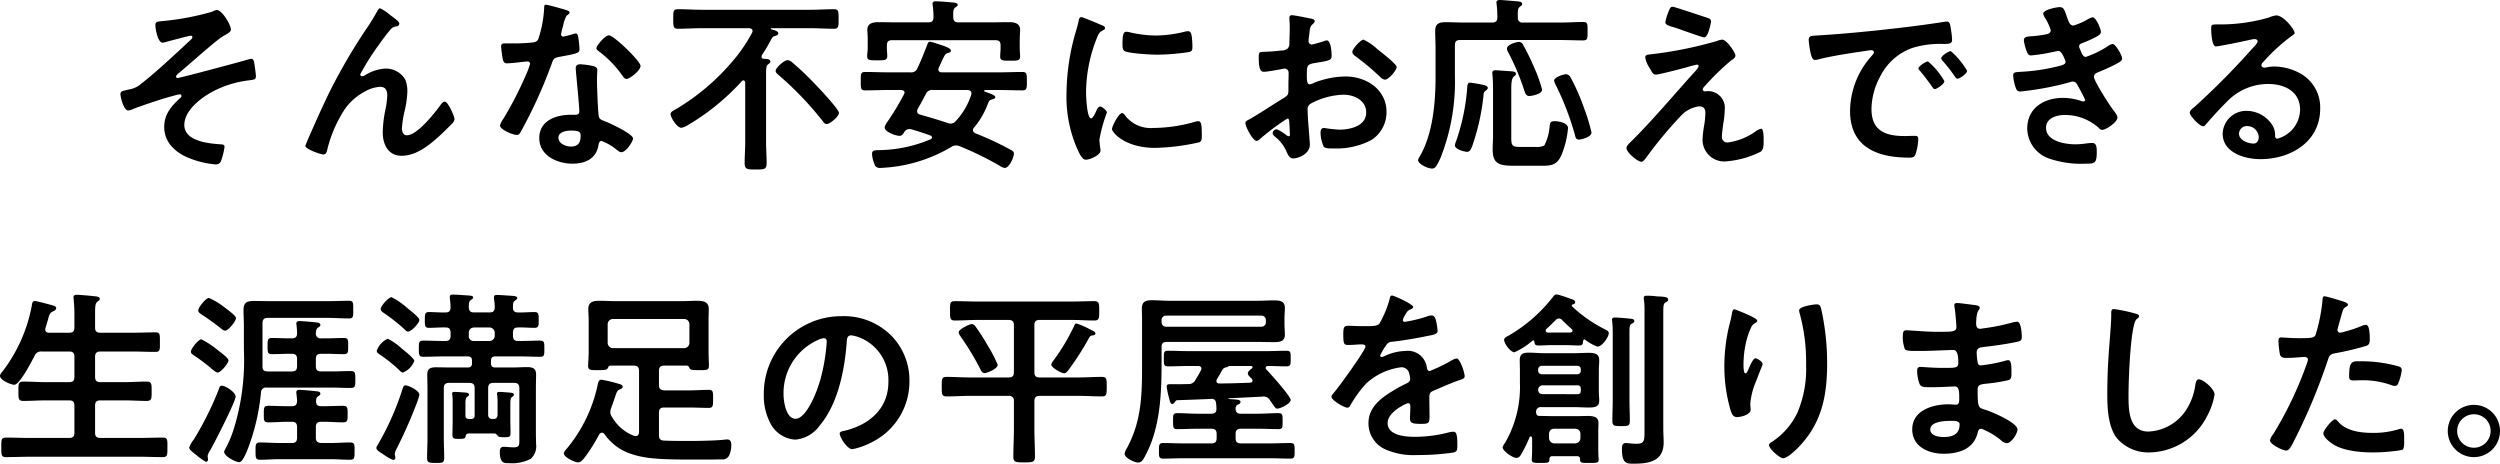 <svg xmlns="http://www.w3.org/2000/svg" width="332.625" height="61.694" viewBox="0 0 332.625 61.694">
  <path id="パス_155" data-name="パス 155" d="M15.8-19.675a1.831,1.831,0,0,0-.575.225A35.239,35.239,0,0,1,8.35-18.175c-.45.05-.7.075-.7.55s.325,2.3.95,2.3a2.371,2.371,0,0,0,.575-.125c.375-.1,2.975-.8,3.175-.8a.2.2,0,0,1,.225.2.464.464,0,0,1-.175.3c-1.975,1.825-4.55,4.275-6.65,5.9a3.167,3.167,0,0,1-1.6.75C3.325-8.9,3-8.875,3-8.5c0,.475.45,2.2,1.025,2.2A2.106,2.106,0,0,0,4.7-6.5c1-.4,3.4-1.2,4.425-1.5.275-.075,1.575-.45,1.75-.45a.24.24,0,0,1,.25.225A.3.3,0,0,1,11-8C9.8-6.925,8.825-5.825,8.825-4.1,8.825-1.95,10.45-.6,12.3.1a12.288,12.288,0,0,0,3.35.775.711.711,0,0,0,.75-.5,9.725,9.725,0,0,0,.45-1.825c0-.325-.25-.325-.5-.35-1.6-.1-4.85-.4-4.85-2.575C11.5-6.2,13.45-7.75,14.875-8.6a13.764,13.764,0,0,1,5.15-1.7c.75-.1,1-.1,1-.575,0-.225-.2-1.7-.25-1.925-.05-.15-.15-.375-.35-.375a1.255,1.255,0,0,0-.3.05c-.875.275-9.2,2.5-9.5,2.5A.2.2,0,0,1,10.4-10.8c0-.15.175-.3.275-.4,1.175-.95,5.075-4.475,6-5,.525-.3,1.025-.525,1.025-.875C17.7-17.65,16.55-19.675,15.8-19.675ZM28.05-2.7c-.025.05-.45,1.075-.45,1.1,0,.425,2,1.15,2.4,1.15.425,0,.475-.45.55-.775a17.31,17.31,0,0,1,2.3-5.25A7.424,7.424,0,0,1,35.4-8.75a4.657,4.657,0,0,1,2.15-.7c.725,0,.95.5.95,1.15a11.262,11.262,0,0,1-.275,2.025,16.1,16.1,0,0,0-.325,2.9c0,1.575.725,3.1,2.5,3.1,1.95,0,3.65-1.375,5.025-2.625.6-.55,1.175-1.125,1.75-1.7a.964.964,0,0,0,.275-.55c0-.35-.85-2.325-1.3-2.325-.2,0-.375.2-.5.35C44.875-6.025,42.5-3,41.1-3c-.5,0-.65-.525-.65-.95a14.288,14.288,0,0,1,.4-2.45,13.157,13.157,0,0,0,.325-2.425A4.182,4.182,0,0,0,40.9-10.4a2.971,2.971,0,0,0-2.65-1.475,5.619,5.619,0,0,0-2.65.85,1,1,0,0,1-.45.175.269.269,0,0,1-.25-.25,32.509,32.509,0,0,1,2.525-4A24.787,24.787,0,0,1,39-17.15a1.081,1.081,0,0,1,.65-.325c.225-.025.45-.125.45-.4s-.9-.9-1.15-1.075a6.307,6.307,0,0,0-1.4-.95c-.175,0-.3.25-.375.375-.325.6-.65,1.125-1.025,1.725a77.306,77.306,0,0,0-5.225,8.825C29.9-6.9,28.975-4.8,28.05-2.7Zm34.9-.925c1.25,0,1.275.275,1.275.775,0,.875-.4,1.35-1.3,1.35-.65,0-1.65-.4-1.65-1.175C61.275-3.475,62.35-3.625,62.95-3.625Zm1.225-8.825c-.375,0-.6.15-.6.55,0,.125.025.225.025.35.075.975.45,4.6.45,5.4,0,.3-.225.425-.525.425h-.65c-1.975,0-4.15.8-4.15,3.1,0,2.325,2.375,3.4,4.4,3.4,1.7,0,3.175-.625,3.475-2.45.025-.225.125-.575.4-.575A7.11,7.11,0,0,1,69-1.1c.175.125.4.35.65.35.625,0,1.55-1.425,1.55-1.825,0-.6-2.95-1.975-3.525-2.2-.075-.025-.175-.075-.25-.1-.375-.15-.7-.25-.775-.625-.125-.525-.25-4.125-.25-4.85,0-.525.05-1.275.05-1.325,0-.3-.225-.45-.5-.525A10.467,10.467,0,0,0,64.175-12.45ZM68-16.3c-.525,0-1.675,1.375-1.675,1.725,0,.175.225.325.325.4a14.167,14.167,0,0,1,3.125,3.225c.125.175.3.45.55.45.45,0,1.875-1.125,1.875-1.725C72.2-12.875,68.625-16.3,68-16.3Zm-8.4-4.075c-.225,0-.225.25-.225.425a15.261,15.261,0,0,1-.8,4.2c-.2.325-.425.35-.75.4a22.2,22.2,0,0,1-2.575.125H54.1c-.275,0-.45.075-.45.4,0,.25.125,1.15.175,1.45.1.575.2.8.625.8.575,0,2.5-.25,2.7-.25a.336.336,0,0,1,.35.325,9.773,9.773,0,0,1-.575,1.525A46.681,46.681,0,0,1,53.95-5.2a2.766,2.766,0,0,0-.45.9c0,.525,1.675,1.25,2.225,1.25.275,0,.35-.1.5-.35A63.612,63.612,0,0,0,60.3-12.3c.3-.825.275-1,1.175-1.15,2.3-.425,2.6-.475,2.6-1.025A11.87,11.87,0,0,0,63.95-15.8c-.05-.3-.075-.75-.375-.75a.888.888,0,0,0-.25.05,12.1,12.1,0,0,1-1.425.375.291.291,0,0,1-.275-.325,8.1,8.1,0,0,1,.275-1.125,4.361,4.361,0,0,1,.45-1.325c.225-.175.4-.275.4-.45s-.275-.25-.4-.3C61.95-19.775,59.875-20.375,59.6-20.375Zm39,14.4c0-.475-2.675-3.325-3.175-3.825a37.673,37.673,0,0,0-3.075-2.925A1.033,1.033,0,0,0,91.775-13c-.475,0-1.6,1.025-1.6,1.425,0,.225.175.35.325.5A43.215,43.215,0,0,1,96.425-4.9c.15.2.275.4.55.4C97.425-4.5,98.6-5.525,98.6-5.975Zm-10.25-7.7a20.536,20.536,0,0,0,1.2-2.025c.2-.375.25-.425.575-.525.2-.05.4-.15.4-.35,0-.3-.65-.45-.925-.525-.075-.025-.075-.05-.075-.075,0-.05.075-.075.1-.075h5.15c1.05,0,2.1.075,3.15.075.65,0,.625-.325.625-1.3s.025-1.3-.625-1.3c-1.05,0-2.1.075-3.15.075H80.35c-1.05,0-2.1-.075-3.15-.075-.65,0-.65.25-.65,1.3,0,.975,0,1.3.625,1.3,1.075,0,2.125-.075,3.175-.075h6.275c.25.025.475.1.475.375a.482.482,0,0,1-.075.25,20.273,20.273,0,0,1-2.5,3.675A29.743,29.743,0,0,1,76.95-6.5c-.4.225-.75.375-.75.675C76.2-5.35,77.05-4,77.625-4a2.112,2.112,0,0,0,.825-.325A30.893,30.893,0,0,0,85.675-10.2a.271.271,0,0,1,.225-.1c.15,0,.2.175.225.275V-2.1c0,.95-.075,1.875-.075,2.825,0,.825.375.825,1.45.825,1.15,0,1.475,0,1.475-.85,0-.925-.075-1.85-.075-2.8v-9.075c0-.675.025-1.1.275-1.275.2-.15.3-.2.3-.375,0-.35-.625-.325-.85-.35-.175,0-.325-.075-.325-.275A.6.6,0,0,1,88.35-13.675ZM113.025-4.65c-1.2-.4-2.4-.75-3.625-1.1-.225-.075-.4-.175-.4-.45a.594.594,0,0,1,.075-.3c.375-.65.725-1.3,1.075-1.975a.908.908,0,0,1,.975-.55H115.7c.275.025.525.125.525.425,0,.075-.025.15-.025.2a9.337,9.337,0,0,1-2.075,3.525.912.912,0,0,1-.65.325A1.46,1.46,0,0,1,113.025-4.65Zm-5.775-3.8a36.245,36.245,0,0,1-2.2,3.65,2.071,2.071,0,0,0-.375.75c0,.6,1.475,1.125,2,1.125.3,0,.45-.25.6-.475a.782.782,0,0,1,.675-.425,1.025,1.025,0,0,1,.275.025c.85.25,1.7.525,2.525.825a.293.293,0,0,1,.225.25.272.272,0,0,1-.175.25,18.027,18.027,0,0,1-6.95,1.45c-.475.025-.85,0-.85.5a3.937,3.937,0,0,0,.3,1.3.725.725,0,0,0,.725.575c.2,0,1.15-.075,1.375-.1a20.029,20.029,0,0,0,8.15-2.7,1.094,1.094,0,0,1,.625-.2,1.462,1.462,0,0,1,.475.1,41.932,41.932,0,0,1,5.325,2.6,1.81,1.81,0,0,0,.675.3c.6,0,1.225-1.4,1.225-1.925,0-.275-.175-.35-.625-.6a41.34,41.34,0,0,0-4.525-2.1c-.15-.1-.3-.2-.3-.425a.44.44,0,0,1,.15-.325,10.8,10.8,0,0,0,1.85-3.2c.1-.25.15-.4.4-.5.2-.075.575-.125.575-.35,0-.25-.6-.45-1.375-.725-.075-.025-.1-.05-.1-.125,0-.025.025-.1.15-.1h1.85c1.025,0,2.05.05,3.075.05.6,0,.6-.275.6-1.225s0-1.225-.6-1.225c-1.025,0-2.05.05-3.075.05H112.3c-.125,0-.475-.025-.475-.375a.6.6,0,0,1,.05-.225c.8-1.725.8-1.85,1.225-1.975.15-.025.4-.125.4-.3,0-.375-1.025-.675-1.825-.925a5.833,5.833,0,0,0-.975-.275c-.225,0-.3.25-.4.525-.4,1-.775,2-1.25,2.975a.881.881,0,0,1-.975.575h-2.9c-1.025,0-2.075-.05-3.1-.05-.6,0-.575.3-.575,1.225s-.025,1.225.575,1.225c1.025,0,2.075-.05,3.1-.05h1.7c.225.025.45.1.45.35A.6.6,0,0,1,107.25-8.45Zm-.725-9.575c-.925,0-1.825-.025-2.75-.025-.675,0-1.4.175-1.4,1,0,.25.05.7.05,1.35v1.1c0,.375-.075.775-.075,1.05,0,.6.4.575,1.35.575.875,0,1.325.025,1.325-.55,0-.3-.05-.725-.05-1.075v-.375c0-.475.2-.675.675-.675h13.775c.475,0,.675.2.675.675v.425c0,.35-.05.75-.05,1.1,0,.55.45.525,1.35.525.925,0,1.3.025,1.3-.575,0-.3-.05-.7-.05-1.05v-1c0-.625.05-1.225.05-1.5,0-.85-.75-1-1.425-1-.9,0-1.8.025-2.725.025H114.5c-.5,0-.65-.175-.7-.675v-.325c0-.525.025-.8.275-.975.2-.15.325-.2.325-.35,0-.3-.525-.3-.725-.325-.475-.05-1.725-.15-2.15-.15-.25,0-.475.025-.475.325,0,.075.025.15.025.225a11.106,11.106,0,0,1,.1,1.575c0,.475-.2.675-.7.675ZM136.275-5.95c-.475,0-1.35,1.775-1.35,2.125,0,.4,1.675,2.5,5.725,2.5a29.068,29.068,0,0,0,5.925-.75c.325-.175.3-.625.3-.925,0-1.275-.05-1.875-.45-1.875a1.779,1.779,0,0,0-.525.1,20.46,20.46,0,0,1-5.5.8,4.284,4.284,0,0,1-3.8-1.75A.44.44,0,0,0,136.275-5.95Zm.575-10.825c-.4,0-.525.375-.525,1.575,0,.275-.025.8.25.975.525.35,3.6.5,4.375.5a29.137,29.137,0,0,0,4.2-.35c.475-.1.475-.3.475-.825a12.259,12.259,0,0,0-.1-1.35c-.05-.3-.15-.6-.5-.6a2.414,2.414,0,0,0-.45.075,16.341,16.341,0,0,1-3.8.5,16.042,16.042,0,0,1-3.275-.375A3.294,3.294,0,0,0,136.85-16.775Zm-6-1.95c-.275,0-.325.325-.375.55a11.5,11.5,0,0,1-.325,1.25,29.915,29.915,0,0,0-1.275,8.275A17.217,17.217,0,0,0,130.4-.975c.325.675.625,1.225,1.05,1.225.525,0,1.95-.6,1.95-1.225a2.219,2.219,0,0,0-.05-.375c-.025-.225-.1-.8-.1-1.05a19.152,19.152,0,0,1,1-3.625c0-.275-.65-.8-.9-.8-.225,0-.375.275-.525.6-.1.25-.45.975-.675.975-.575,0-.675-3.025-.675-3.5a19.836,19.836,0,0,1,1.4-7.1c.25-.625.35-.85.775-1.075.25-.15.35-.175.35-.325,0-.25-.3-.35-.5-.425C133.15-17.825,131.05-18.725,130.85-18.725Zm39.425,4.3a7.5,7.5,0,0,0-1.875-1.3c-.4,0-1.5,1.25-1.5,1.625,0,.275.275.475.45.6a35.8,35.8,0,0,1,3.325,2.8,1,1,0,0,0,.55.3c.5,0,1.575-1.225,1.575-1.7,0-.275-1.25-1.325-1.925-1.85C170.675-14.1,170.475-14.275,170.275-14.425Zm-11.75,9.9c0,.1.025.225.025.35,0,.05.05,1.075.05,1.1,0,.1-.025.2-.175.2a.494.494,0,0,1-.3-.15A6,6,0,0,0,156.85-3.8a.565.565,0,0,0-.55.5c0,.2.175.35.3.475a5.059,5.059,0,0,1,1.525,1.95c.2.425.375.95.925.95.675,0,2.2-.6,2.2-1.825,0-.25-.175-2.5-.225-3.025-.025-.35-.075-1.35-.075-1.65a.841.841,0,0,1,.4-.775,9.746,9.746,0,0,1,4.4-1.2c1.4,0,3,.775,3,2.35,0,1.825-2.125,2.3-3.575,2.3a19.744,19.744,0,0,1-2.05-.225c-.375,0-.45.325-.45.65a4.848,4.848,0,0,0,.4,1.8c.125.25.65.275,1.05.275h.3a9.957,9.957,0,0,0,5.025-1.125,4.4,4.4,0,0,0,2-3.725c0-3-2.675-4.725-5.45-4.725a11.689,11.689,0,0,0-4.15.825,2.373,2.373,0,0,1-.625.225c-.325,0-.375-.55-.375-.975v-.35c0-1.15.05-1.325.975-1.5,1.9-.325,2.325-.325,2.325-.975,0-.425-.075-2.05-.65-2.05a1.372,1.372,0,0,0-.425.125c-.25.075-1.4.425-1.575.425a.438.438,0,0,1-.425-.425c0-.1.025-.25.025-.35.025-.225.05-.425.075-.575.075-.775.1-1.075.475-1.375.1-.1.25-.25.25-.4,0-.225-.35-.3-.5-.325-.5-.1-2.175-.45-2.55-.45-.25,0-.325.175-.325.375,0,.1.05.675.05,1.175,0,.7-.025,1.4-.05,2.1a1.013,1.013,0,0,1-.2.75,1.333,1.333,0,0,1-.925.3c-.775.1-1.65.15-2.425.175-.475.025-.525.125-.525.8,0,1.825.4,1.85.725,1.85.375,0,2.075-.3,2.55-.4.05,0,.1-.025.15-.025a.545.545,0,0,1,.55.575v.25c0,.375-.025.75-.025,1.125v.85c0,.775-.1.8-1.05,1.375-1.375.85-2.7,1.75-4.1,2.55-.3.175-.575.25-.575.525,0,.5,1,2.375,1.5,2.375a.787.787,0,0,0,.375-.2,31.644,31.644,0,0,1,3.7-2.775C158.5-5.225,158.5-4.975,158.525-4.525Zm36.8-6.6c-.325,0-1.575.4-1.575.85a1.96,1.96,0,0,0,.225.6,37.741,37.741,0,0,1,2.525,6.55c.075.325.125.7.55.7.225,0,1.675-.3,1.675-.95a26.124,26.124,0,0,0-1.05-3.4,26.689,26.689,0,0,0-1.75-3.95A.692.692,0,0,0,195.325-11.125Zm-3.175,2.05a18.832,18.832,0,0,0-1.1-3.05,29.428,29.428,0,0,0-1.45-2.95.6.6,0,0,0-.5-.35c-.4,0-1.625.375-1.625.875a.843.843,0,0,0,.125.425A31.728,31.728,0,0,1,189.8-8.9c.125.375.25.675.675.675C190.675-8.225,192.15-8.45,192.15-9.075ZM189.225-1.45c-1,0-1.175-.15-1.175-1.175V-9.05c0-.8.025-1.525.35-1.775.125-.1.275-.175.275-.35,0-.25-.275-.3-.45-.325-.4-.025-1.95-.15-2.275-.15-.25,0-.425.075-.425.375,0,.075.025.175.025.25.075.8.075,1.775.075,2.575v5.475c0,.625-.05,1.25-.05,1.875,0,1.975.95,2.15,2.9,2.15h3.275c1.425,0,2.325.075,2.975-1.425A11.89,11.89,0,0,0,195.6-3.95c0-.725-1.25-.925-1.8-.925s-.6.225-.65.725a6.611,6.611,0,0,1-.7,2.5,2.154,2.154,0,0,1-1.125.2ZM182.575-10c-.3,0-.35.275-.375.5a27.926,27.926,0,0,1-1.45,7.175,2.556,2.556,0,0,0-.2.675c0,.5,1.225.85,1.625.85.375,0,.525-.375.65-.675A29.89,29.89,0,0,0,184.35-8.25c.025-.325.025-.475.275-.675.125-.075.3-.225.3-.375,0-.275-.375-.35-.575-.4A17.568,17.568,0,0,0,182.575-10Zm6.35-8.675c-.025-.875-.025-1.2.275-1.425.175-.15.3-.2.3-.375,0-.3-.425-.325-.65-.35-.4-.025-1.975-.175-2.3-.175-.25,0-.475.05-.475.325,0,.075.025.175.025.25a13.692,13.692,0,0,1,.1,1.75c0,.475-.225.675-.7.675h-3.7c-.825,0-1.65-.05-2.475-.05-.875,0-1.4.2-1.4,1.175,0,.775.05,1.525.05,2.3v3.9c0,3.35-.375,7.575-2.125,10.525a1.458,1.458,0,0,0-.2.45c0,.5,1.225,1.125,1.875,1.125.375,0,.6-.275,1.125-1.45a27.6,27.6,0,0,0,1.9-10.925v-4.025c0-.5.2-.7.675-.7h13.35c1.025,0,2.025.05,3.025.05.65,0,.6-.3.6-1.225s.05-1.225-.6-1.225c-.95,0-1.975.075-3.025.075H189.6A.587.587,0,0,1,188.925-18.675Zm27.525,12.3a2.221,2.221,0,0,0-2.175-2.5c-.175,0-.325.025-.5.025a.251.251,0,0,1-.25-.25c0-.175.2-.375.325-.5a31.588,31.588,0,0,1,3.475-3.375c.225-.15.55-.35.55-.625,0-.375-1.15-2.125-1.75-2.125a2.216,2.216,0,0,0-.7.175,52.924,52.924,0,0,1-9.025,1.8c-.275.025-.525.075-.525.4a3.78,3.78,0,0,0,.575,1.4,1.865,1.865,0,0,1,.175.3c.225.375.325.575.675.575.425,0,3.35-.775,3.925-.925a15.462,15.462,0,0,1,1.525-.4.2.2,0,0,1,.225.2c0,.25-.675.925-.9,1.175-2.675,2.975-5.25,6.05-8.1,8.875-.2.2-.6.55-.6.85,0,.575,1.475,1.825,2,1.825.25,0,.55-.475.7-.65a53.794,53.794,0,0,1,4.75-5.675,4.015,4.015,0,0,1,2.225-1.05c.6,0,.825.325.825.9a11.19,11.19,0,0,1-.15,1.575A12.907,12.907,0,0,0,213.5-2.4,2.879,2.879,0,0,0,216.575.475,12.394,12.394,0,0,0,221.2-.8c.45-.25.425-1.05.425-1.5,0-.275.025-1.575-.325-1.575a1.98,1.98,0,0,0-.7.325,8.242,8.242,0,0,1-3.7,1.5.72.72,0,0,1-.825-.825c0-.375.125-1.225.175-1.625A11.937,11.937,0,0,0,216.45-6.375ZM209.55-20.1c-.275,0-.375.1-.625.775a6.634,6.634,0,0,0-.375,1.275c0,.4.55.5,1.425.775.175.05.6.2,1.075.375,1.075.375,2.475.875,2.65.875.575,0,.925-2,.925-2.125,0-.3-.225-.4-.475-.475C213.6-18.8,209.75-20.1,209.55-20.1Zm18.075,4.45a11.2,11.2,0,0,0,.275,1.8c.075.275.2.825.55.825a1.93,1.93,0,0,0,.375-.05c1.6-.425,3.85-.775,5.525-1.025.25-.025,1.4-.225,1.575-.225s.375.075.375.3c0,.125-.15.3-.425.6a11.1,11.1,0,0,0-2.75,7.175c0,4.875,3.65,6.225,7.9,6.225.425,0,.625-.05.8-.425A7.075,7.075,0,0,0,242.2-2.5c0-.4-.2-.425-.575-.425-.275,0-.825.025-1.25.025-2.55,0-4.4-.7-4.4-3.6a9.36,9.36,0,0,1,1.2-4.4,7.6,7.6,0,0,1,4.25-3.725,12.384,12.384,0,0,1,4.15-.525c.6-.025,1.125.025,1.125-.525a11.375,11.375,0,0,0-.225-1.825c-.05-.3-.1-.625-.475-.625a1.425,1.425,0,0,0-.325.025c-1.875.3-3.775.55-5.675.775-3.625.425-7.275.8-10.925,1.025C227.975-16.225,227.625-16.3,227.625-15.65Zm18.9,1.45c-.3,0-1.275.65-1.275.95a.6.6,0,0,0,.175.325,21.155,21.155,0,0,1,1.625,2.075c.1.125.2.325.375.325.3,0,1.275-.7,1.275-1.05A10.16,10.16,0,0,0,246.525-14.2ZM243.5-12.825c-.275,0-1.275.625-1.275.925,0,.125.15.275.225.35.55.675,1.1,1.375,1.6,2.1.1.125.175.3.35.3.275,0,1.275-.675,1.275-1.05A9.683,9.683,0,0,0,243.5-12.825ZM261-20.05c-.425,0-2.175.35-2.175.875a1.9,1.9,0,0,0,.3.65,6.905,6.905,0,0,1,.7,1.525c0,.4-.325.525-.65.575a15.553,15.553,0,0,1-1.925.25c-.35.025-1,0-1,.525a6.063,6.063,0,0,0,.425,1.6c.125.275.225.425.55.425a23.227,23.227,0,0,0,2.85-.45c.175-.025.65-.15.775-.15.5,0,.95,1.4.95,1.45,0,.275-.3.4-.55.475a25.7,25.7,0,0,1-5.325.85c-.65.05-1.1,0-1.1.475a6.341,6.341,0,0,0,.3,1.525c.125.375.225.625.65.625a39.352,39.352,0,0,0,6.65-1.25.8.8,0,0,1,.35-.075c.375,0,.525.3.675.6a18.664,18.664,0,0,1,.95,1.825.224.224,0,0,1-.225.225.888.888,0,0,1-.25-.05,7.573,7.573,0,0,0-2.475-.425c-2.525,0-4.75,1.35-4.75,4.075a4.286,4.286,0,0,0,3,4.025,13.109,13.109,0,0,0,4.825.65c1.175,0,1.425-.05,1.425-1.6,0-.725-.1-1.15-.6-1.15a6.6,6.6,0,0,0-.725.05A10.454,10.454,0,0,1,263.1-1.8c-1.35,0-3.9-.4-3.9-2.2,0-1.3,1.425-1.7,2.475-1.7a6.676,6.676,0,0,1,4.6,1.775.522.522,0,0,0,.4.2c.55,0,2.025-1.05,2.025-1.625,0-.325-.4-.8-.6-1.075-.45-.575-2.525-3.8-2.525-4.35,0-.425.4-.55.7-.675.675-.275,1.35-.575,2-.9.5-.275,1.05-.5,1.05-.875s-.85-1.925-1.275-1.925a1.451,1.451,0,0,0-.6.275,12.54,12.54,0,0,1-2.975,1.45c-.3,0-.475-.325-.75-1.025a.951.951,0,0,1-.125-.375c0-.325.325-.4.575-.5a16.643,16.643,0,0,0,1.8-.825c.225-.15.525-.3.525-.6,0-.425-.65-1.95-1.1-1.95a2.18,2.18,0,0,0-.625.25,8.56,8.56,0,0,1-1.925.85c-.5,0-.65-.525-.85-1.1C261.65-19.65,261.6-20.05,261-20.05Zm26.5,17.3c0,.4-.2.85-.675.85-.75,0-1.95-.425-1.95-1.325a1.035,1.035,0,0,1,1.075-1A1.528,1.528,0,0,1,287.5-2.75Zm2.325-16.2a3.411,3.411,0,0,0-.95.275,23.169,23.169,0,0,1-6.325.925h-.6c-.75,0-.775.05-.775.625,0,.425.075,2.3.625,2.3.4,0,3.925-.725,4.525-.875a6,6,0,0,1,.6-.1c.2,0,.425.075.425.3,0,.25-.45.7-.65.9a100.179,100.179,0,0,1-7.775,7.85c-.225.175-.6.45-.6.75,0,.4,1.275,1.8,1.8,1.8a.339.339,0,0,0,.275-.175c.9-1.025,1.8-2.05,2.775-3a7.59,7.59,0,0,1,5.6-2.45c2.175,0,4.225,1,4.225,3.425a4.063,4.063,0,0,1-3.025,3.85c-.2,0-.275-.15-.3-.325a2.486,2.486,0,0,0-.45-1.6A4.078,4.078,0,0,0,285.9-6.25a3.139,3.139,0,0,0-3.2,3.025c0,2.55,2.95,3.4,5.025,3.4,4.025,0,7.95-2.3,7.95-6.725A5.167,5.167,0,0,0,292.7-11.4a7.332,7.332,0,0,0-3.075-.75,4.75,4.75,0,0,0-1.025.1,1.463,1.463,0,0,1-.325.05c-.225,0-.425-.125-.425-.325a.747.747,0,0,1,.25-.425,24.21,24.21,0,0,1,3.625-3.35c.275-.2.55-.35.55-.525C292.275-17.05,290.825-18.95,289.825-18.95ZM-6.475,23.269c-.3,0-.525-.1-.525-.425a.551.551,0,0,1,.025-.2c.125-.4.225-.75.3-1,.225-.825.275-1,.675-1.2.175-.075.45-.2.45-.45,0-.3-.425-.35-1.625-.675-.225-.05-1.05-.275-1.225-.275-.325,0-.35.375-.4.65a20.6,20.6,0,0,1-3.85,8.675c-.125.15-.375.425-.375.65,0,.55,1.45,1.175,1.9,1.175.725,0,2.35-3.175,2.7-3.85a.9.9,0,0,1,.95-.575h3.65c.5,0,.7.2.7.7v2.675c0,.5-.2.7-.7.7h-3.1c-1,0-1.975-.075-2.975-.075-.7,0-.675.325-.675,1.275,0,.975-.025,1.3.675,1.3,1,0,1.975-.075,2.975-.075h3.1c.5,0,.7.2.7.7v3.625c0,.475-.2.675-.7.675H-9.1c-1.025,0-2.075-.05-3.125-.05-.65,0-.625.3-.625,1.3,0,.975-.025,1.3.625,1.3,1.05,0,2.1-.05,3.125-.05H5.5c1.05,0,2.075.05,3.125.05.65,0,.625-.325.625-1.3s.05-1.3-.625-1.3c-1.05,0-2.1.05-3.125.05H.325c-.475,0-.7-.2-.7-.675V32.969c0-.5.225-.7.7-.7H3.5c1,0,2,.075,3,.075.675,0,.65-.35.65-1.3,0-.925.025-1.275-.65-1.275-1,0-2,.075-3,.075H.325c-.475,0-.7-.2-.7-.7V26.469c0-.5.225-.7.7-.7h4.25c1.025,0,2.05.05,3.075.05.65,0,.6-.325.6-1.3s.05-1.3-.6-1.3c-1.025,0-2.05.05-3.075.05H.325c-.475,0-.7-.2-.7-.675V20.719c0-.875.025-1.35.3-1.575.2-.15.325-.2.325-.375,0-.3-.425-.325-.65-.35-.4-.05-2.025-.2-2.375-.2-.25,0-.475.05-.475.35,0,.075.025.175.025.25.05.55.1,1.225.1,1.875v1.9c0,.475-.2.675-.7.675Zm24.8,8.5c0-.575-1.325-1.45-1.85-1.45-.25,0-.275.15-.425.575a42.8,42.8,0,0,1-3.3,6.6,3.441,3.441,0,0,0-.6,1.05c0,.25.325.5.6.725a2.829,2.829,0,0,0,.325.25,6.464,6.464,0,0,0,1.3.925.291.291,0,0,0,.275-.325c0-.15-.05-.325-.05-.45a1.81,1.81,0,0,1,.3-.675C15.425,38.094,18.325,32.419,18.325,31.769Zm-.95-4.825c0-.3-1.05-1.075-1.325-1.275a12.466,12.466,0,0,0-2.275-1.525c-.4,0-1.4,1.25-1.4,1.65,0,.25.225.375.45.525a23.707,23.707,0,0,1,2.375,1.8c.175.125.525.45.725.45C16.35,28.569,17.375,27.344,17.375,26.944Zm1-5.625c0-.325-1.225-1.2-1.5-1.4a9.078,9.078,0,0,0-2.1-1.275c-.425,0-1.425,1.275-1.425,1.65,0,.275.25.4.45.55.85.55,1.675,1.15,2.475,1.775.15.125.45.375.65.375C17.375,22.994,18.375,21.719,18.375,21.319Zm10.65,11.025c.025-.25.025-.425.25-.6.175-.125.325-.2.325-.35,0-.325-.4-.325-.675-.35-.4-.05-1.75-.175-2.1-.175-.25,0-.425.05-.425.35a.771.771,0,0,0,.025.225c.025.3.075.625.075.925-.025.475-.2.675-.7.675h-.625c-.825,0-1.675-.05-2.525-.05-.6,0-.575.325-.575,1.1,0,.8-.025,1.1.6,1.1.85,0,1.675-.075,2.5-.075h.65c.475,0,.675.225.675.7v1.425c0,.475-.2.7-.675.7H24.2c-.875,0-1.75-.075-2.625-.075-.625,0-.6.35-.6,1.125,0,.825-.025,1.175.6,1.175.875,0,1.75-.075,2.625-.075h6.75c.875,0,1.75.075,2.625.075.6,0,.575-.35.575-1.15,0-.825.05-1.15-.6-1.15-.875,0-1.75.075-2.6.075H29.7c-.5-.05-.7-.225-.7-.7V35.819c0-.475.2-.7.7-.7h.4c.85,0,1.675.075,2.525.075.625,0,.6-.325.6-1.1s.025-1.1-.6-1.1c-.85,0-1.675.05-2.525.05h-.4C29.225,33.044,29.025,32.844,29.025,32.344Zm1.5-11.05c.975,0,1.925.075,2.9.075.575,0,.55-.3.55-1.175s.025-1.175-.55-1.175c-.975,0-1.925.05-2.9.05h-7.4c-.8,0-1.6-.025-2.4-.025-.9,0-1.35.225-1.35,1.175,0,.775.05,1.525.05,2.275v3.075a30.929,30.929,0,0,1-1.4,10.675,15.383,15.383,0,0,1-1.1,2.55.737.737,0,0,0-.125.325c0,.575,1.5,1.375,2.025,1.375.4,0,.875-1.175,1.025-1.525a28.3,28.3,0,0,0,1.85-7.75.645.645,0,0,1,.75-.65h8.6c.875,0,1.725.05,2.6.05.625,0,.6-.325.6-1.125,0-.825.025-1.125-.6-1.125-.875,0-1.725.05-2.6.05H29.7c-.5,0-.7-.2-.7-.7v-.95c0-.5.2-.7.7-.7h.575c.8,0,1.6.05,2.425.05.625,0,.6-.275.6-1.075,0-.75.05-1.075-.575-1.075-.825,0-1.65.05-2.45.05H29.7a.614.614,0,0,1-.7-.675c.025-.3.025-.55.275-.75.2-.125.325-.2.325-.35,0-.3-.375-.325-.575-.35-.425-.05-1.825-.175-2.175-.175-.25,0-.45.05-.45.35,0,.05.025.15.025.225a7.767,7.767,0,0,1,.075,1.075c0,.475-.25.65-.675.65h-.2c-.825,0-1.625-.05-2.45-.05-.6,0-.6.275-.6,1.05,0,.8-.025,1.1.6,1.1.825,0,1.625-.05,2.45-.05h.2c.475,0,.675.225.675.7v.95c0,.5-.2.7-.675.7h-3.25c-.475,0-.675-.175-.675-.675v-5.75c0-.475.2-.7.7-.7Zm12.25,10.225c0-.55-1.45-1.25-1.85-1.25-.2,0-.275.15-.35.35A37.085,37.085,0,0,1,37.2,38.244a.7.7,0,0,0-.15.375c0,.3.65.65.875.8a6.9,6.9,0,0,0,1.35.775.288.288,0,0,0,.3-.3c0-.15-.075-.375-.075-.5a1.971,1.971,0,0,1,.25-.7,62.711,62.711,0,0,0,2.625-5.925A7.177,7.177,0,0,0,42.775,31.519Zm0-9.95c0-.35-1.3-1.325-1.6-1.575a9.615,9.615,0,0,0-2.1-1.45c-.425,0-1.45,1.175-1.45,1.575,0,.25.25.4.425.525a25.115,25.115,0,0,1,2.725,2.15c.125.125.3.325.5.325C41.7,23.119,42.775,21.994,42.775,21.569Zm-.675,5.45c0-.325-1.3-1.35-1.625-1.6a8.324,8.324,0,0,0-1.9-1.35,2.754,2.754,0,0,0-1.475,1.6c0,.225.15.325.4.5a20.155,20.155,0,0,1,2.55,2.025c.125.15.35.375.525.375A2.664,2.664,0,0,0,42.1,27.019Zm10-4.45a.715.715,0,0,1,.7.7v.4a.7.7,0,0,1-.7.7H50.05a.633.633,0,0,1-.7-.7v-.4c0-.425.25-.65.7-.7Zm.425,12.175c-.425,0-.6-.175-.6-.6v-3.5c0-.475.2-.7.7-.7H55.4c.475,0,.675.225.675.7v6.75c0,.75.05,1.125-.725,1.125-.5,0-1-.075-1.375-.075-.4,0-.5.3-.5.675,0,1.575.625,1.5,1.175,1.5a5.4,5.4,0,0,0,2.95-.575,2.276,2.276,0,0,0,.7-1.975c0-.425-.025-.875-.025-1.325v-6.1c0-.625.025-1.225.025-1.825,0-.825-.475-.975-1.2-.975-.65,0-1.3.05-1.95.05H52.9c-.425,0-.6-.175-.6-.575v-.3c0-.425.175-.6.6-.6h3.2c.9,0,1.8.05,2.725.05.6,0,.575-.25.575-1.075,0-.775.025-1.075-.575-1.075-.9,0-1.8.05-2.725.05h-.175c-.5,0-.7-.2-.7-.7v-.4c0-.475.175-.7.65-.7.75-.025,1.475.05,2.225.05.55,0,.55-.3.55-1.05,0-.775,0-1.05-.575-1.05-.725,0-1.45.075-2.2.05-.475,0-.675-.225-.65-.7,0-.425,0-.675.275-.875.2-.15.3-.2.3-.35,0-.225-.4-.25-.55-.275-.4-.025-1.775-.125-2.125-.125-.25,0-.425.025-.425.325v.2a6.218,6.218,0,0,1,.1,1.175c-.025.475-.25.625-.7.625H50.05c-.5,0-.675-.2-.7-.675,0-.475,0-.775.275-.975.175-.125.3-.2.3-.35,0-.225-.375-.225-.525-.25-.425-.025-1.775-.125-2.15-.125-.225,0-.425.025-.425.3v.225a10.116,10.116,0,0,1,.1,1.225c-.025.45-.225.625-.65.625-.75.025-1.475-.05-2.225-.05-.55,0-.55.3-.55,1.05s0,1.05.55,1.05c.75,0,1.475-.075,2.225-.05.475,0,.65.225.65.7v.4c0,.5-.2.7-.7.7h-.2c-.9,0-1.825-.05-2.725-.05-.6,0-.6.25-.6,1.075,0,.775,0,1.075.575,1.075.925,0,1.825-.05,2.75-.05H49.2c.4,0,.575.175.575.6v.3c0,.4-.175.575-.575.575H46.95c-.625,0-1.275-.025-1.925-.025-.725,0-1.2.125-1.2.95,0,.625.025,1.225.025,1.85v6.75c0,.825-.05,1.65-.05,2.5,0,.65.25.675,1.15.675.875,0,1.125,0,1.125-.675,0-.85-.05-1.675-.05-2.5V30.644c0-.475.2-.7.7-.7h2.7c.5,0,.7.225.7.7v3.625c0,.325-.125.475-.475.475h-.275c-.35,0-.475-.15-.475-.475V33.194c0-.8-.025-1.225.25-1.4.125-.1.225-.15.225-.3,0-.175-.2-.225-.325-.25-.225-.025-1.35-.1-1.55-.1-.175,0-.375,0-.375.225,0,.05.025.125.025.175a6.867,6.867,0,0,1,.05,1.025v2.45c0,.625-.025,1.225-.025,1.85,0,.475.15.525.875.525.7,0,.825-.075.875-.35a.407.407,0,0,1,.4-.375h3.45c.225.025.325.2.45.35.125.125.3.15.8.15.725,0,.875-.025.875-.525,0-.6-.025-1.2-.025-1.775V33.194c0-.825-.025-1.2.25-1.4.1-.075.225-.125.225-.275,0-.225-.275-.25-.45-.275-.3-.025-1.2-.1-1.475-.1-.175,0-.325.025-.325.25a.488.488,0,0,0,.025.175,6.538,6.538,0,0,1,.05,1v1.575c0,.425-.175.6-.575.6Zm16-9.425a.715.715,0,0,1-.7-.7V22.144a.7.7,0,0,1,.7-.7H78a.684.684,0,0,1,.7.7v2.475a.7.7,0,0,1-.7.7ZM71.3,27.644c.5,0,.7.225.7.7v8.15c-.025.25-.1.525-.425.525a.771.771,0,0,1-.225-.025,5.719,5.719,0,0,1-2.95-2.525,1.111,1.111,0,0,1-.225-.6,1.719,1.719,0,0,1,.125-.6c.225-.625.375-1.075.5-1.425.225-.7.3-.9.675-1.05.15-.05.35-.15.35-.325,0-.25-.325-.35-.525-.4a17.287,17.287,0,0,0-2.325-.55c-.375,0-.45.5-.525.9a19.648,19.648,0,0,1-4.025,8.225c-.15.175-.425.45-.425.675,0,.525,1.45,1.2,1.9,1.2.35,0,.65-.375.85-.625a22.24,22.24,0,0,0,1.95-3.1.486.486,0,0,1,.35-.225.431.431,0,0,1,.35.2,7.065,7.065,0,0,0,3.125,2.475c1.95.725,3.675.9,8.35.9h2.65c.475,0,.95-.025,1.425-.025a.98.98,0,0,0,1.075-.6,3.377,3.377,0,0,0,.25-1.325c0-.375-.1-.725-.55-.725a4.491,4.491,0,0,0-.55.05c-1.025.1-3.175.15-4.275.15-1.2,0-2.4,0-3.6-.05-.475-.025-.65-.25-.65-.725V33.919c0-.5.2-.7.7-.7H78.6c.9,0,1.8.05,2.675.05.575,0,.575-.275.575-1.175,0-.925.025-1.225-.575-1.225-.9,0-1.775.075-2.675.075H75.35c-.5-.05-.7-.225-.7-.7v-1.9c0-.475.2-.7.7-.7h3c.2.025.275.125.35.3.125.3.375.3,1.2.3,1.05,0,1.4.05,1.4-.575,0-.175-.05-1.425-.05-1.775v-4.3c0-.5.025-1,.025-1.5,0-.975-.775-1.075-1.55-1.075-.7,0-1.4.05-2.1.05h-8.7c-.725,0-1.425-.05-2.125-.05-.8,0-1.55.1-1.55,1.075,0,.5.05,1,.05,1.5v4.3c0,.325-.075,1.65-.075,1.775,0,.625.375.575,1.375.575.85,0,1.1,0,1.25-.275.075-.2.15-.3.35-.325Zm25.275-3.65c.275,0,.4.2.4.45a25.424,25.424,0,0,1-.8,4.875c-.7,2.55-2.1,5.4-3.35,5.4-1.275,0-1.6-2.325-1.6-3.25a7.735,7.735,0,0,1,4.5-7.2A2.812,2.812,0,0,1,96.575,23.994Zm2.4-2.925A10.3,10.3,0,0,0,88.6,31.569a7.837,7.837,0,0,0,.775,3.55,4.03,4.03,0,0,0,3.4,2.375,4.478,4.478,0,0,0,3.3-1.925c2.4-2.875,3.275-7.325,3.55-10.975.025-.425.025-.975.6-.975a4.366,4.366,0,0,1,.95.225,6.065,6.065,0,0,1,4,5.975c0,3.575-2.575,5.725-5.85,6.5-.25.05-.625.1-.625.35,0,.55,1.025,2.1,1.675,2.1a9.727,9.727,0,0,0,2.725-1,8.983,8.983,0,0,0,4.875-8.075,8.456,8.456,0,0,0-2.525-6.15A8.891,8.891,0,0,0,98.975,21.069Zm33.75,2.3c0-.225-.325-.35-.825-.6a5.625,5.625,0,0,0-.55-.275,6.257,6.257,0,0,0-1.175-.45c-.175,0-.2.125-.325.4a26.759,26.759,0,0,1-2.75,4.575.953.953,0,0,0-.25.5c0,.4,1.375,1.15,1.7,1.15.3,0,.55-.4.725-.625a37.3,37.3,0,0,0,2.55-4c.2-.35.25-.4.575-.425C132.55,23.594,132.725,23.544,132.725,23.369Zm-13,4.175a18.2,18.2,0,0,0-1.275-2.475c-.175-.275-.3-.5-.35-.6-.425-.7-.875-1.4-1.35-2.05a.618.618,0,0,0-.475-.3c-.3,0-1.75.675-1.75,1.1a1.143,1.143,0,0,0,.225.5,37.023,37.023,0,0,1,2.65,4.375c.125.25.25.55.575.55C118.325,28.644,119.725,28.044,119.725,27.544Zm4.875-5.275c0-.5.2-.7.7-.7h4.25c1,0,2,.075,3.025.075.65,0,.65-.3.65-1.3,0-.975,0-1.275-.65-1.275-1.025,0-2.025.05-3.025.05h-12.5c-1,0-2-.05-3.025-.05-.675,0-.65.3-.65,1.275,0,.95-.025,1.3.65,1.3,1,0,2.025-.075,3.025-.075h4.125c.475,0,.7.2.7.7v6.25c0,.5-.2.7-.7.7H115.95c-1,0-2.025-.075-3.025-.075-.675,0-.65.325-.65,1.3,0,.95-.025,1.3.65,1.3,1.025,0,2.025-.075,3.025-.075h5.225a.612.612,0,0,1,.7.7v3.675c0,1.225-.075,2.45-.075,3.675,0,.8.325.8,1.425.8,1.125,0,1.45,0,1.45-.8,0-1.225-.075-2.45-.075-3.675V32.369c0-.475.2-.7.7-.7h5.225c1.025,0,2.025.075,3.05.075.65,0,.65-.3.65-1.3s0-1.3-.65-1.3c-1.025,0-2.025.075-3.05.075H125.3c-.5,0-.7-.2-.7-.7Zm17.525.2a.578.578,0,0,1-.6-.6v-.275a.578.578,0,0,1,.6-.6H154.8a.578.578,0,0,1,.6.6v.275a.578.578,0,0,1-.6.6ZM154.3,24.494c.7,0,1.4.025,2.1.025.775,0,1.525-.025,1.525-1,0-.475-.05-.925-.05-1.375v-.8c0-.45.05-.925.05-1.375,0-1.025-.825-1-1.625-1-.675,0-1.35.05-2,.05H142.525c-.75,0-1.5-.075-2.275-.075-.975,0-1.35.25-1.35,1.175,0,.325.025.725.025,1.225v5.45c0,4.2.075,7.975-2,11.8a2.33,2.33,0,0,0-.325.775c0,.55,1.325,1.175,1.8,1.175.525,0,.775-.55,1.05-1.1,2-3.825,2.075-8.525,2.075-12.75V25.169c0-.475.2-.675.7-.675Zm-.9,3.2c.1,0,.225.05.225.175,0,.075-.05.125-.125.175-.175.15-.5.375-.5.625s.225.425.525.725a.444.444,0,0,1,.1.25c0,.175-.15.25-.325.275-1.35.05-2.725.1-4.1.1-.2,0-.375-.075-.375-.325a.6.6,0,0,1,.05-.225c.25-.4.475-.8.7-1.2a.714.714,0,0,1,.55-.4.456.456,0,0,0,.275-.125.268.268,0,0,1,.15-.05Zm-4.55,9.6c0,.5-.2.7-.7.7h-3.7c-.925,0-1.825-.05-2.725-.05-.575,0-.55.325-.55,1.025s-.05,1.05.55,1.05c.9,0,1.8-.05,2.725-.05h11.5c.9,0,1.825.05,2.725.05.575,0,.55-.325.55-1.05,0-.75.025-1.025-.575-1.025-.9,0-1.8.05-2.7.05h-3.875c-.5,0-.7-.2-.7-.7v-.55c0-.5.2-.7.7-.7h2.275c.9,0,1.8.05,2.725.05.55,0,.55-.2.55-1.05,0-.825.025-1.075-.575-1.075-.9,0-1.8.075-2.7.075h-2.275c-.5,0-.7-.2-.7-.7a.521.521,0,0,1,.325-.525c.175-.075.325-.15.325-.35,0-.275-.4-.3-1.1-.35-.15,0-.3-.025-.45-.025a.05.05,0,0,1,0-.1l4.45-.225a.956.956,0,0,1,1.025.5c.55.75.7,1.1.95,1.1.45,0,1.8-.675,1.8-1.15,0-.5-2.725-3.525-3.225-4.05a.271.271,0,0,1-.1-.225c0-.175.15-.25.325-.25.8,0,1.625.05,2.45.05.575,0,.55-.3.55-1.05,0-.725.025-1.025-.525-1.025-.95,0-1.9.05-2.85.05H145.2c-.95,0-1.875-.05-2.825-.05-.575,0-.55.275-.55,1.025s-.025,1.05.55,1.05c.95,0,1.875-.05,2.825-.05h1.175c.225,0,.45.075.45.35,0,.1-.05.15-.075.25-.225.425-.45.825-.725,1.25a.959.959,0,0,1-.975.55c-.55.025-1.075.025-1.6.025h-.775c-.2,0-.475,0-.475.3a11.03,11.03,0,0,0,.3,1.475c.125.5.2.85.45.85.175,0,.275-.15.35-.275.1-.125.15-.225.35-.225,1.525-.05,3.05-.1,4.575-.175.4.025.5.25.55.6a6.582,6.582,0,0,1,.05.7c0,.5-.225.675-.675.675h-1.825c-.9,0-1.8-.075-2.725-.075-.575,0-.55.275-.55,1.075,0,.825,0,1.05.55,1.05.9,0,1.825-.05,2.725-.05h1.825c.5,0,.7.2.7.7ZM172.2,18.319c-.25,0-.3.25-.35.525a13.717,13.717,0,0,1-1.35,3.225c-.225.3-.9.325-1.55.325h-.725c-.725,0-1.375-.05-1.8-.05-.625,0-.725.15-.725,1.15,0,1.275.1,1.4.65,1.4.775,0,1.35-.075,1.75-.075.35,0,.55.075.55.3,0,.475-3.625,5.5-4.2,6.125-.125.15-.325.35-.325.55,0,.45,1.675,1.45,2.125,1.45a.416.416,0,0,0,.35-.25,16.387,16.387,0,0,1,2.1-2.925,8.4,8.4,0,0,1,4.675-2.2,1.04,1.04,0,0,1,1.1.85,3.434,3.434,0,0,1,.125.7c0,.3-.2.45-.45.575-.525.25-1.05.525-1.55.825-1.725,1.025-3.55,2.25-3.55,4.5a3.8,3.8,0,0,0,2.5,3.575,9.262,9.262,0,0,0,3.95.65,33.156,33.156,0,0,0,4.8-.325c.55-.125.575-.325.575-1.075,0-1.425-.175-1.7-.5-1.7a3.077,3.077,0,0,0-.5.05,18.279,18.279,0,0,1-4.65.625c-1.2,0-3.625-.15-3.625-1.825,0-1.55,2.575-2.65,2.7-2.65.25,0,.325.2.325.425,0,.525-.05,1.075-.05,1.625,0,.65.45.7,1.525.7.95,0,1.075-.1,1.075-1,0-.775-.025-1.525-.025-2.3v-.325c0-.5.2-.65.65-.825.975-.425,1.95-.85,2.95-1.225.125-.05.25-.075.35-.125.475-.15.75-.25.75-.55,0-.425-.6-2.35-1.075-2.35a2.062,2.062,0,0,0-.65.25,22.257,22.257,0,0,1-2.925,1.425c-.25,0-.325-.2-.375-.425a2.549,2.549,0,0,0-2.85-2.25,6.917,6.917,0,0,0-2.725.65.963.963,0,0,1-.45.15.193.193,0,0,1-.2-.175,8.07,8.07,0,0,1,.85-1.45.882.882,0,0,1,.75-.4c1.575-.175,3.15-.45,4.725-.775.525-.1,1.325-.2,1.325-.625a7.987,7.987,0,0,0-.2-1.35c-.075-.35-.2-.75-.625-.75a1.9,1.9,0,0,0-.625.15,18.089,18.089,0,0,1-2.9.7.243.243,0,0,1-.275-.25,1.678,1.678,0,0,1,.25-.575c.325-.575.425-.7.825-.85.125-.05.3-.15.3-.3C175,19.469,172.425,18.319,172.2,18.319Zm33.575,17.925c0,1.425,0,1.8-1.1,1.8-.625,0-1.15-.1-1.375-.1-.5,0-.525.425-.525.825,0,1.975.675,1.925,1.6,1.925,2.05,0,3.95-.35,3.95-2.825,0-.6-.05-1.2-.05-1.8V20.644c0-1,.025-1.225.3-1.4.175-.1.35-.175.35-.375,0-.35-.45-.375-1.15-.425a3.188,3.188,0,0,1-.475-.025,9.666,9.666,0,0,0-1.2-.075c-.225,0-.425.025-.425.3a.692.692,0,0,0,.025.225,10.074,10.074,0,0,1,.075,1.575Zm-4.225-4.05c0,.95-.05,1.875-.05,2.825,0,.65.25.675,1.175.675s1.15-.025,1.15-.7c0-.95-.05-1.875-.05-2.8V23.269c0-.85.025-1.025.275-1.175.2-.125.375-.2.375-.375,0-.225-.225-.275-.4-.3-.35-.05-1.85-.175-2.175-.175-.2,0-.4.05-.4.3,0,.05.025.125.025.2a12.475,12.475,0,0,1,.075,1.4Zm-7.775,5.8a.715.715,0,0,1-.7-.7v-.575a.663.663,0,0,1,.7-.675h2.775a.663.663,0,0,1,.7.675v.575a.715.715,0,0,1-.7.7Zm-1.65-9.2a.472.472,0,0,1-.5-.5v-.15a.481.481,0,0,1,.5-.475h4.7a.446.446,0,0,1,.475.475v.15a.453.453,0,0,1-.475.5Zm.175,2.65c-.4,0-.65-.15-.675-.6a.612.612,0,0,1,.7-.575h4.525c.325,0,.45.15.45.475v.225c0,.325-.125.475-.475.475Zm4.9,8.625c-.025.55.225.525,1.175.525s1.3.025,1.3-.425c0-.1-.05-.825-.05-1.275v-2.55c0-.35.025-.675.025-.95,0-.65-.175-1.05-1.4-1.05-.55,0-1.075.025-1.6.025H193.8c-.525,0-1.05-.025-1.575-.025h-.4c-.35,0-.475-.2-.475-.525v-.1a.6.6,0,0,1,.675-.55h4.4c.65,0,1.275.05,1.925.05s1.4-.025,1.4-.875c0-.45-.05-.875-.05-1.3v-2.7c0-.475.05-.95.05-1.425,0-.9-.675-.975-1.425-.975-.625,0-1.275.05-1.9.05h-3.95c-.7,0-1.375-.075-2.075-.075-.775,0-1.225.15-1.225,1.025,0,.45.025.925.025,1.4v1.575a14.873,14.873,0,0,1-1.975,8,1.777,1.777,0,0,0-.325.6c0,.45,1.275,1.4,1.85,1.4.35,0,.525-.3.675-.575a17.085,17.085,0,0,0,1.05-2.15.167.167,0,0,1,.175-.125c.175,0,.175.225.175.35v1.475c0,.375-.05,1.2-.05,1.275,0,.45.4.425,1.2.425.95,0,1.175,0,1.15-.525a.354.354,0,0,1,.375-.375h3.325C197.075,39.719,197.2,39.819,197.2,40.069Zm-2.375-18.475c.425.425.825.8,1.275,1.2a.373.373,0,0,1,.1.225c0,.1-.075.2-.275.225h-2.5a3.675,3.675,0,0,1-.525,0c-.225-.025-.275-.15-.275-.225a.358.358,0,0,1,.1-.25c.425-.375.825-.775,1.225-1.175a.608.608,0,0,1,.45-.225A.6.6,0,0,1,194.825,21.594Zm-3.7,2.85c.025.375.125.525.525.525.6,0,1.2-.05,1.775-.05H195.3c.575,0,1.175.05,1.775.05.45,0,.5-.175.525-.575.025-.1.075-.225.175-.225a.191.191,0,0,1,.125.05,5.871,5.871,0,0,0,1.625.9c.6,0,1.5-1.275,1.5-1.8,0-.25-.275-.375-.45-.475a17.968,17.968,0,0,1-4.45-3.1c-.05-.05-.025-.075-.025-.1a.114.114,0,0,1,.1-.125c.175-.05.35-.1.35-.3,0-.3-.275-.35-.925-.575a9.93,9.93,0,0,0-1.55-.475c-.25,0-.4.225-.525.4a20.514,20.514,0,0,1-5.875,5.1c-.2.1-.575.275-.575.55,0,.5.85,1.65,1.375,1.65a9.533,9.533,0,0,0,2.4-1.55c.05,0,.075-.025.1-.025C191.075,24.294,191.1,24.369,191.125,24.444Zm35.225-4.15a1.462,1.462,0,0,0,.05.325,24.272,24.272,0,0,1,.875,6.975,14.766,14.766,0,0,1-1.15,6.3,9.5,9.5,0,0,1-3.4,3.9c-.15.075-.375.225-.375.425,0,.525,1.45,1.75,1.85,1.75.575,0,1.6-1,2-1.4,3.15-3.2,3.875-6.875,3.875-11.2a33.079,33.079,0,0,0-.775-7.2c-.1-.375-.15-.675-.625-.675C228.4,19.494,226.35,19.744,226.35,20.294Zm-7.275.375c-.175-.075-1.275-.525-1.35-.525-.225,0-.3.45-.325.625-.1.625-.275,1.225-.425,1.85a23.51,23.51,0,0,0-.575,5.125,20.761,20.761,0,0,0,.825,5.825c.15.475.325.925.875.925.475,0,1.8-.3,1.8-1,0-.175-.05-.45-.05-.8a9.836,9.836,0,0,1,.825-3.1l.225-.6c.225-.6.6-1.475.6-1.55,0-.325-.75-.775-.975-.775-.3,0-.75,1.075-.875,1.35-.1.25-.25.65-.45.65-.275,0-.25-1.075-.25-1.275a13.182,13.182,0,0,1,.325-2.8,9.931,9.931,0,0,1,.725-2.1,1.148,1.148,0,0,1,.475-.5c.125-.05.3-.175.3-.325C220.775,21.394,219.625,20.919,219.075,20.669Zm27.45,14.325c.575,0,1.175,0,1.175.475,0,1.35-.975,1.675-2.125,1.675-.65,0-1.775-.15-1.775-1C243.8,35.069,245.75,34.994,246.525,34.994Zm.85-15.675c-.225,0-.375.05-.375.3a2.186,2.186,0,0,0,.05.4c.075.425.225,2.1.225,2.5,0,.675-.625.625-2.825.625-1.225,0-3.325-.2-3.85-.2-.425,0-.45.35-.45.7a4.442,4.442,0,0,0,.275,1.825c.15.2.775.225,1.45.225h.75c1.35,0,3.35-.125,4.225-.125.65,0,.675,1.025.675,1.75,0,.55-.35.625-1.275.625h-1.125c-.95,0-2.35-.125-2.65-.125-.35,0-.425.225-.425.525a5.172,5.172,0,0,0,.325,1.75c.2.45.675.425,1.7.425,1.075,0,2.475-.1,3-.1.625,0,.575.925.575,1.725,0,.25,0,.7-.425.7-.15,0-.725-.05-1.025-.05-2.075,0-4.8.8-4.8,3.325,0,2.325,2.175,3.25,4.175,3.25,2.025,0,4-.625,4.525-2.775.05-.175.1-.55.5-.55a9.309,9.309,0,0,1,2.6,1.525,1.37,1.37,0,0,0,.775.4c.6,0,1.425-1.275,1.425-1.825,0-.9-3.3-2.3-4.125-2.575-1.075-.35-1.175-.15-1.175-2.75,0-.7.5-.7,1.45-.8a22.116,22.116,0,0,0,2.575-.425c.45-.1.475-.35.475-1.175,0-.95-.075-1.5-.425-1.5a1.613,1.613,0,0,0-.475.1,21.137,21.137,0,0,1-3.2.6c-.3,0-.35-.25-.4-.4a8.18,8.18,0,0,1-.125-1.325c0-.7.6-.675,1.125-.75,1.325-.15,2.875-.375,4.175-.65.475-.1.7-.15.7-.65,0-.425-.075-2.05-.625-2.05a6.429,6.429,0,0,0-.95.2,25.123,25.123,0,0,1-2.725.575c-.175.025-1.15.175-1.25.175-.45,0-.525-.375-.525-.725.05-2.025.475-1.6.475-2.075,0-.275-.35-.325-1-.4C248.925,19.494,247.75,19.319,247.375,19.319Zm20.875.8c-.35,0-.375.25-.375.625v.275c0,1.025-.225,3.425-.3,4.575q-.225,2.963-.225,5.925c0,1.825.125,4.25,1.25,5.75a5.525,5.525,0,0,0,4.4,1.925,8.752,8.752,0,0,0,7.6-4.775,9.292,9.292,0,0,0,1.025-2.925c0-.75-1.525-2.025-2.075-2.025-.375,0-.425.425-.5.825a7.95,7.95,0,0,1-1.525,3.7,6.332,6.332,0,0,1-4.7,2.425c-2.7,0-2.65-3.025-2.65-4.975,0-1.425.225-9.35,1.1-10,.15-.125.3-.2.3-.375,0-.225-.325-.325-.5-.35A21.208,21.208,0,0,0,268.25,20.119Zm29.4,14.675c-.4,0-1.55,1.475-1.55,1.85,0,.525.825,1.15,1.225,1.425,1.4.925,3.7,1.125,5.35,1.125a23.893,23.893,0,0,0,3.9-.325c.3-.175.275-.75.275-1.25,0-1,0-1.575-.425-1.575a.887.887,0,0,0-.25.05,11.292,11.292,0,0,1-3.55.5c-1.525,0-3.425-.225-4.525-1.45C298,35.019,297.825,34.794,297.65,34.794Zm1.875-5.725c0,.425.125.55.625.55.325,0,.625-.025.95-.025a11.224,11.224,0,0,1,3.975.625,1.343,1.343,0,0,0,.525.125c.25,0,.35-.1.45-.325a6.282,6.282,0,0,0,.475-1.75.471.471,0,0,0-.35-.5,17.936,17.936,0,0,0-5.025-.7C299.975,27.069,299.525,26.919,299.525,29.069Zm-3.275-10.65c-.25,0-.25.25-.275.625a22.9,22.9,0,0,1-.925,4.55c-.225.375-.6.4-2.2.4-1.075,0-2.125-.1-2.35-.1-.3,0-.375.175-.375.45a10.723,10.723,0,0,0,.2,1.825c.15.475.55.45,1.05.45.775,0,1.875-.125,2.225-.125.25,0,.45.125.45.375a3.809,3.809,0,0,1-.2.65,49.228,49.228,0,0,1-4.425,9.25,1.866,1.866,0,0,0-.425.825c0,.55,1.725,1.35,2.125,1.35.375,0,.575-.35.9-.95a77.882,77.882,0,0,0,4.65-11.025c.225-.7.3-.825,1.025-.975a37.622,37.622,0,0,0,4.1-.975c.425-.125.475-.475.475-.9,0-.375,0-1.9-.5-1.9a1.344,1.344,0,0,0-.525.125,17.632,17.632,0,0,1-2.9.925.368.368,0,0,1-.375-.375c0-.125.525-1.95.6-2.225.175-.55.2-.65.575-.875.075-.05.225-.125.225-.25,0-.275-.7-.45-.925-.525C298.125,18.919,296.475,18.419,296.25,18.419Zm19.875,15.7a2.2,2.2,0,0,1,2.225,2.225,2.225,2.225,0,1,1-2.225-2.225Zm0-1.25a3.475,3.475,0,1,0,3.475,3.475A3.468,3.468,0,0,0,316.125,32.869Z" transform="translate(13.025 21)"/>
</svg>
